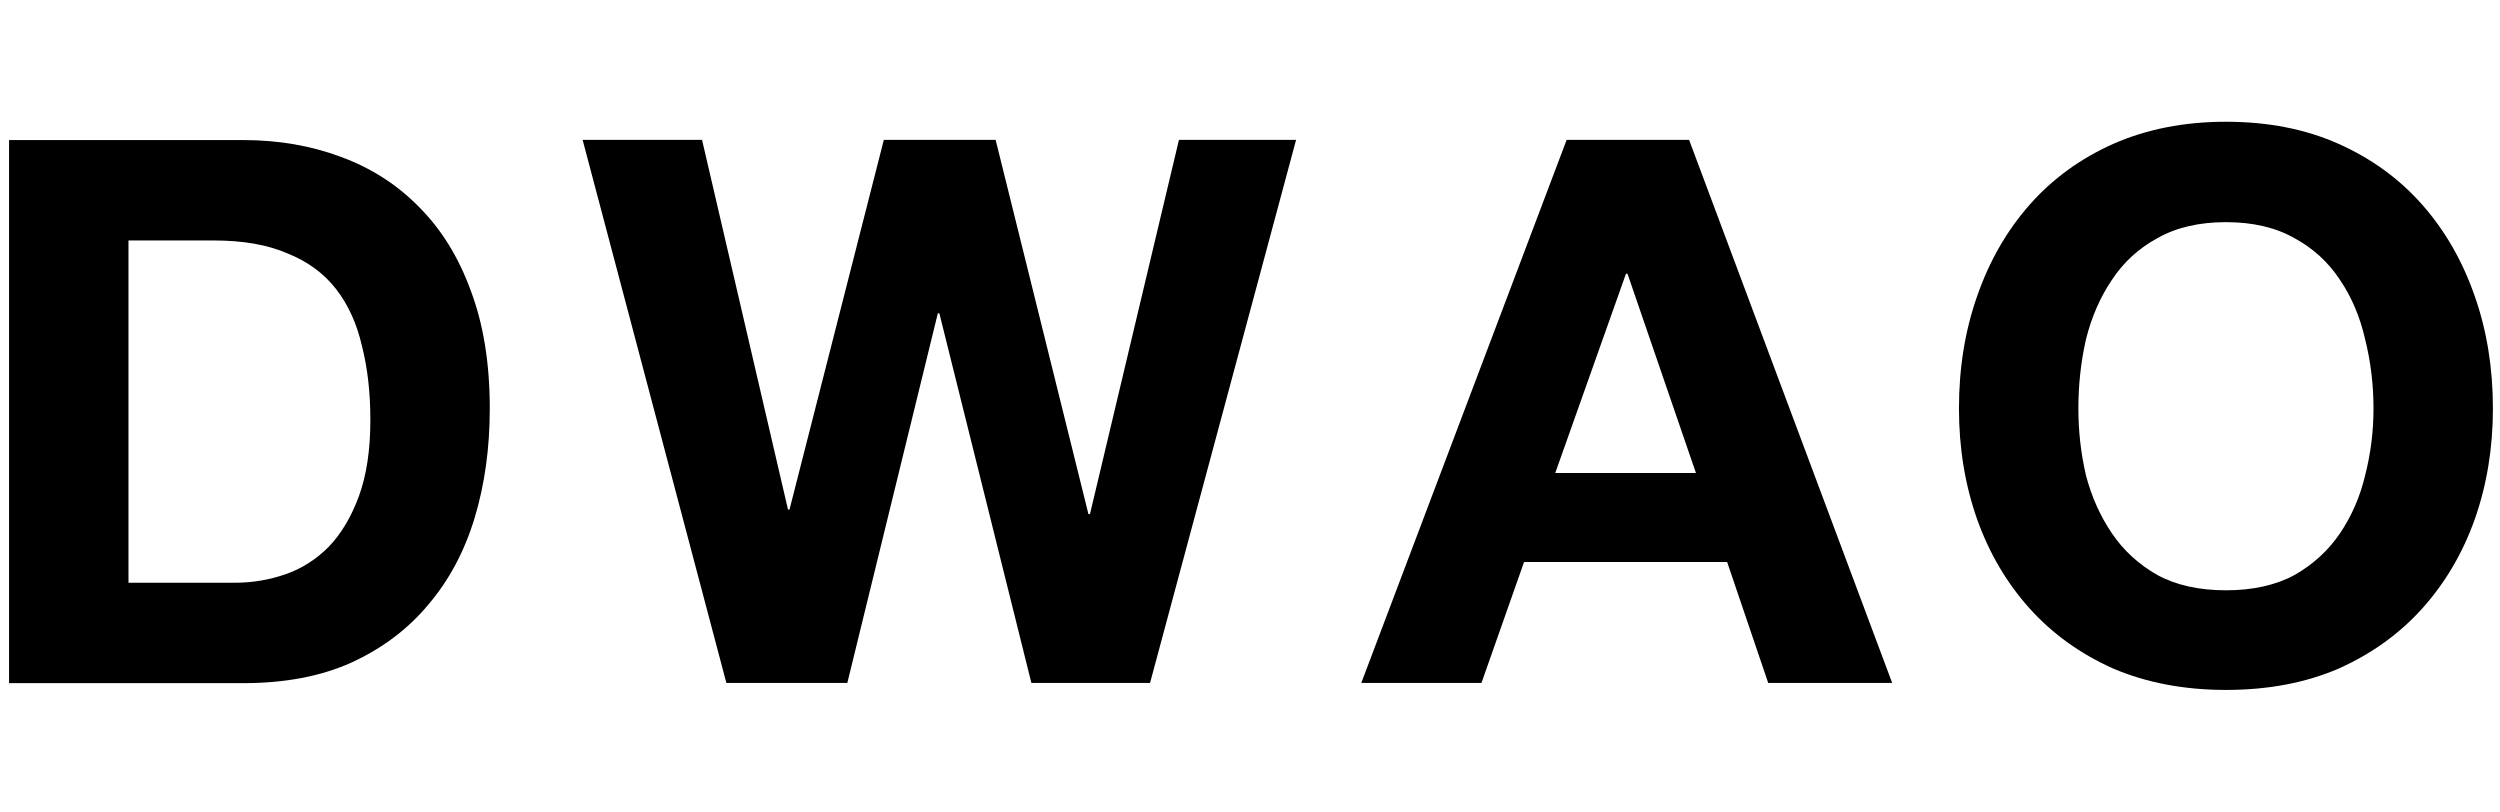 <svg width="308" height="100" viewBox="0 0 308 100" fill="none" xmlns="http://www.w3.org/2000/svg">
<path d="M15.829 71.794H28.948C31.073 71.794 33.134 71.45 35.133 70.763C37.132 70.076 38.913 68.951 40.475 67.39C42.036 65.765 43.286 63.673 44.223 61.111C45.16 58.55 45.629 55.426 45.629 51.74C45.629 48.367 45.285 45.337 44.598 42.651C43.973 39.902 42.911 37.559 41.412 35.623C39.912 33.686 37.913 32.218 35.414 31.218C32.978 30.156 29.948 29.625 26.325 29.625H15.829V71.794ZM1.117 17.256H29.979C34.29 17.256 38.288 17.943 41.974 19.317C45.722 20.692 48.94 22.753 51.626 25.502C54.375 28.251 56.499 31.687 57.998 35.81C59.56 39.933 60.341 44.775 60.341 50.335C60.341 55.208 59.716 59.706 58.467 63.829C57.217 67.952 55.312 71.513 52.75 74.511C50.252 77.51 47.097 79.884 43.286 81.633C39.538 83.32 35.102 84.163 29.979 84.163H1.117V17.256Z" fill="black"/>
<path d="M141.686 84.14H127.067L115.728 38.598H115.541L104.39 84.14H89.49L71.779 17.232H86.492L97.081 62.775H97.268L108.888 17.232H122.663L134.095 63.337H134.283L145.246 17.232H159.678L141.686 84.14Z" fill="black"/>
<path d="M191.605 58.277H208.941L200.507 33.725H200.319L191.605 58.277ZM193.01 17.232H208.097L233.117 84.14H217.843L212.783 69.24H187.763L182.515 84.14H167.709L193.01 17.232Z" fill="black"/>
<path d="M256.056 50.328C256.056 53.139 256.368 55.888 256.993 58.574C257.68 61.198 258.742 63.572 260.179 65.696C261.616 67.82 263.49 69.538 265.802 70.85C268.113 72.1 270.924 72.724 274.235 72.724C277.546 72.724 280.358 72.1 282.669 70.85C284.981 69.538 286.855 67.82 288.292 65.696C289.728 63.572 290.759 61.198 291.384 58.574C292.071 55.888 292.415 53.139 292.415 50.328C292.415 47.392 292.071 44.549 291.384 41.8C290.759 39.052 289.728 36.615 288.292 34.491C286.855 32.305 284.981 30.587 282.669 29.337C280.358 28.025 277.546 27.369 274.235 27.369C270.924 27.369 268.113 28.025 265.802 29.337C263.49 30.587 261.616 32.305 260.179 34.491C258.742 36.615 257.68 39.052 256.993 41.8C256.368 44.549 256.056 47.392 256.056 50.328ZM241.344 50.328C241.344 45.33 242.093 40.707 243.593 36.459C245.092 32.149 247.247 28.4 250.059 25.214C252.87 22.028 256.306 19.529 260.367 17.718C264.49 15.906 269.113 15 274.235 15C279.421 15 284.043 15.906 288.104 17.718C292.165 19.529 295.601 22.028 298.412 25.214C301.223 28.4 303.379 32.149 304.878 36.459C306.377 40.707 307.127 45.33 307.127 50.328C307.127 55.201 306.377 59.761 304.878 64.009C303.379 68.195 301.223 71.85 298.412 74.973C295.601 78.097 292.165 80.564 288.104 82.376C284.043 84.125 279.421 85 274.235 85C269.113 85 264.49 84.125 260.367 82.376C256.306 80.564 252.87 78.097 250.059 74.973C247.247 71.85 245.092 68.195 243.593 64.009C242.093 59.761 241.344 55.201 241.344 50.328Z" fill="black"/>
</svg>
